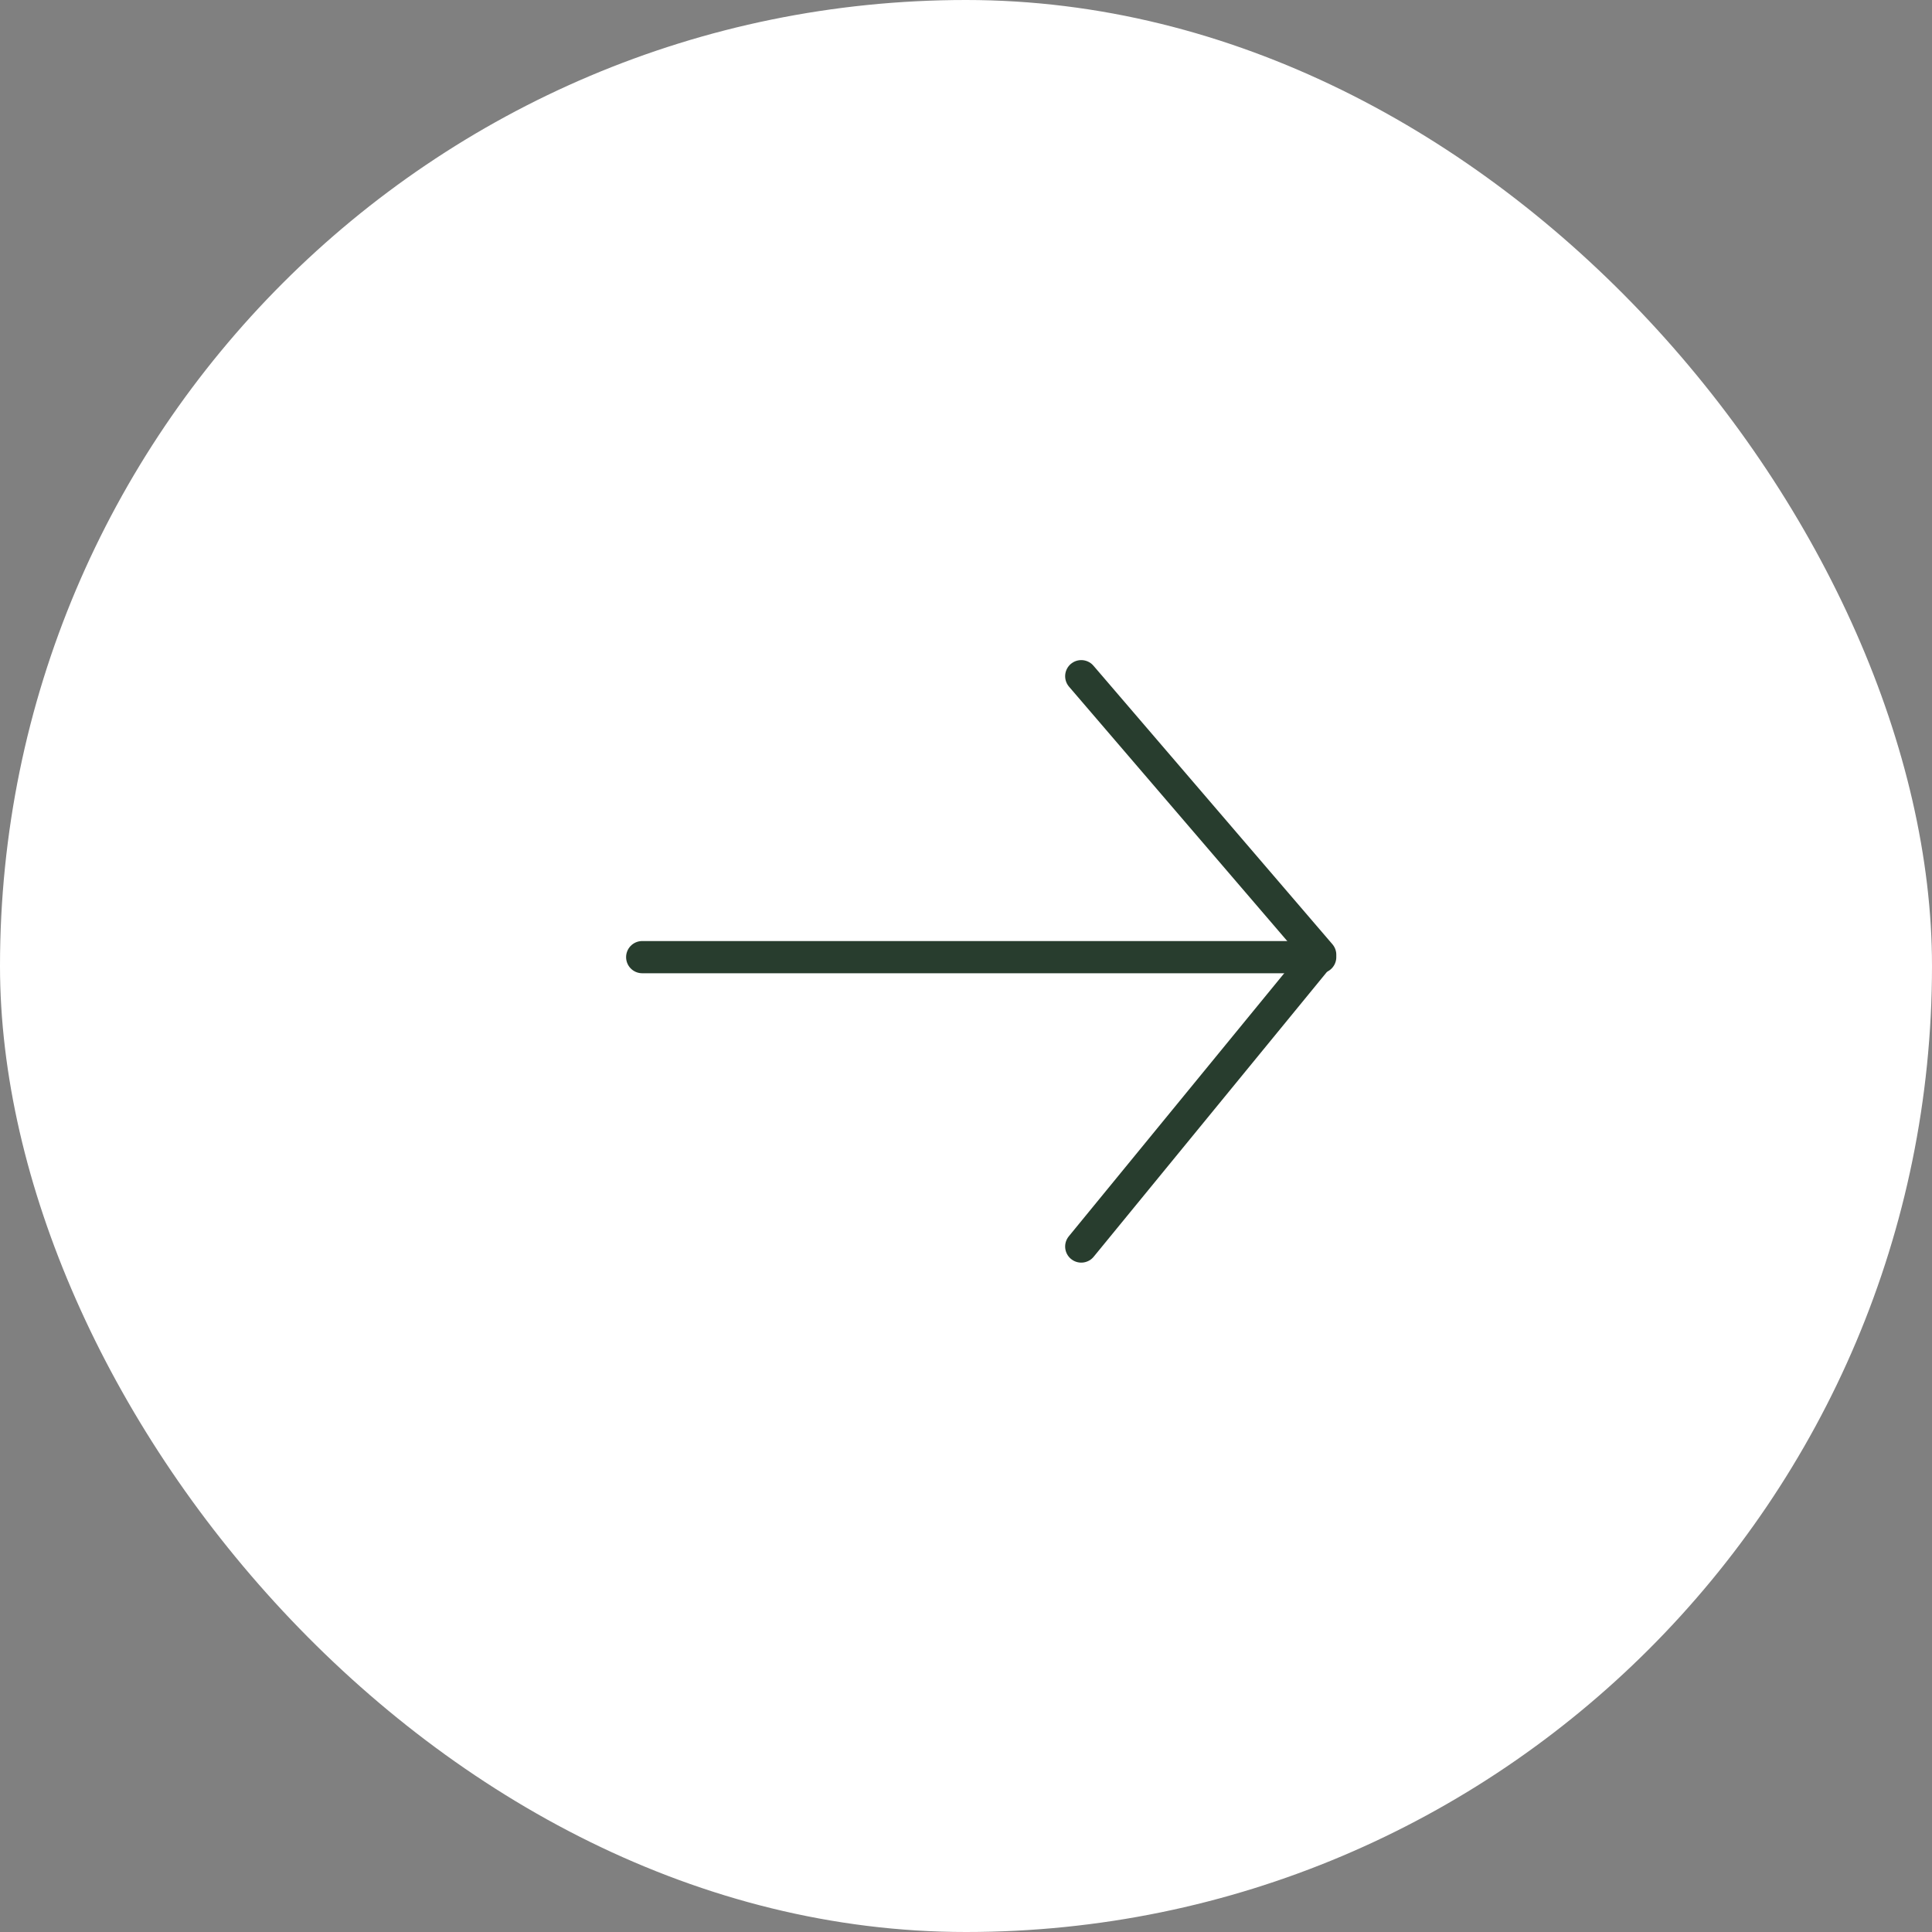 <svg xmlns="http://www.w3.org/2000/svg" width="60" height="60" viewBox="0 0 60 60">
  <rect x="0" y="0" width="60" height="60" fill="#808080" stroke="none"/>
  <g id="Group_5746" data-name="Group 5746" transform="translate(60 60) rotate(180)">
    <rect id="Rectangle_4530" data-name="Rectangle 4530" width="60" height="60" rx="30" fill="#fff"/>
    <g id="Group_4978" data-name="Group 4978" transform="translate(19 21.288)">
      <path id="Path_14726" data-name="Path 14726" d="M21.056,0H0" transform="translate(0 8.987)" fill="none" stroke="#283d2e" stroke-linecap="round" stroke-linejoin="round" stroke-width="1"/>
      <path id="Path_15172" data-name="Path 15172" d="M7.421,0,0,9.062l7.421,8.65" fill="none" stroke="#283d2e" stroke-linecap="round" stroke-linejoin="round" stroke-width="1"/>
    </g>
  </g>
</svg>
